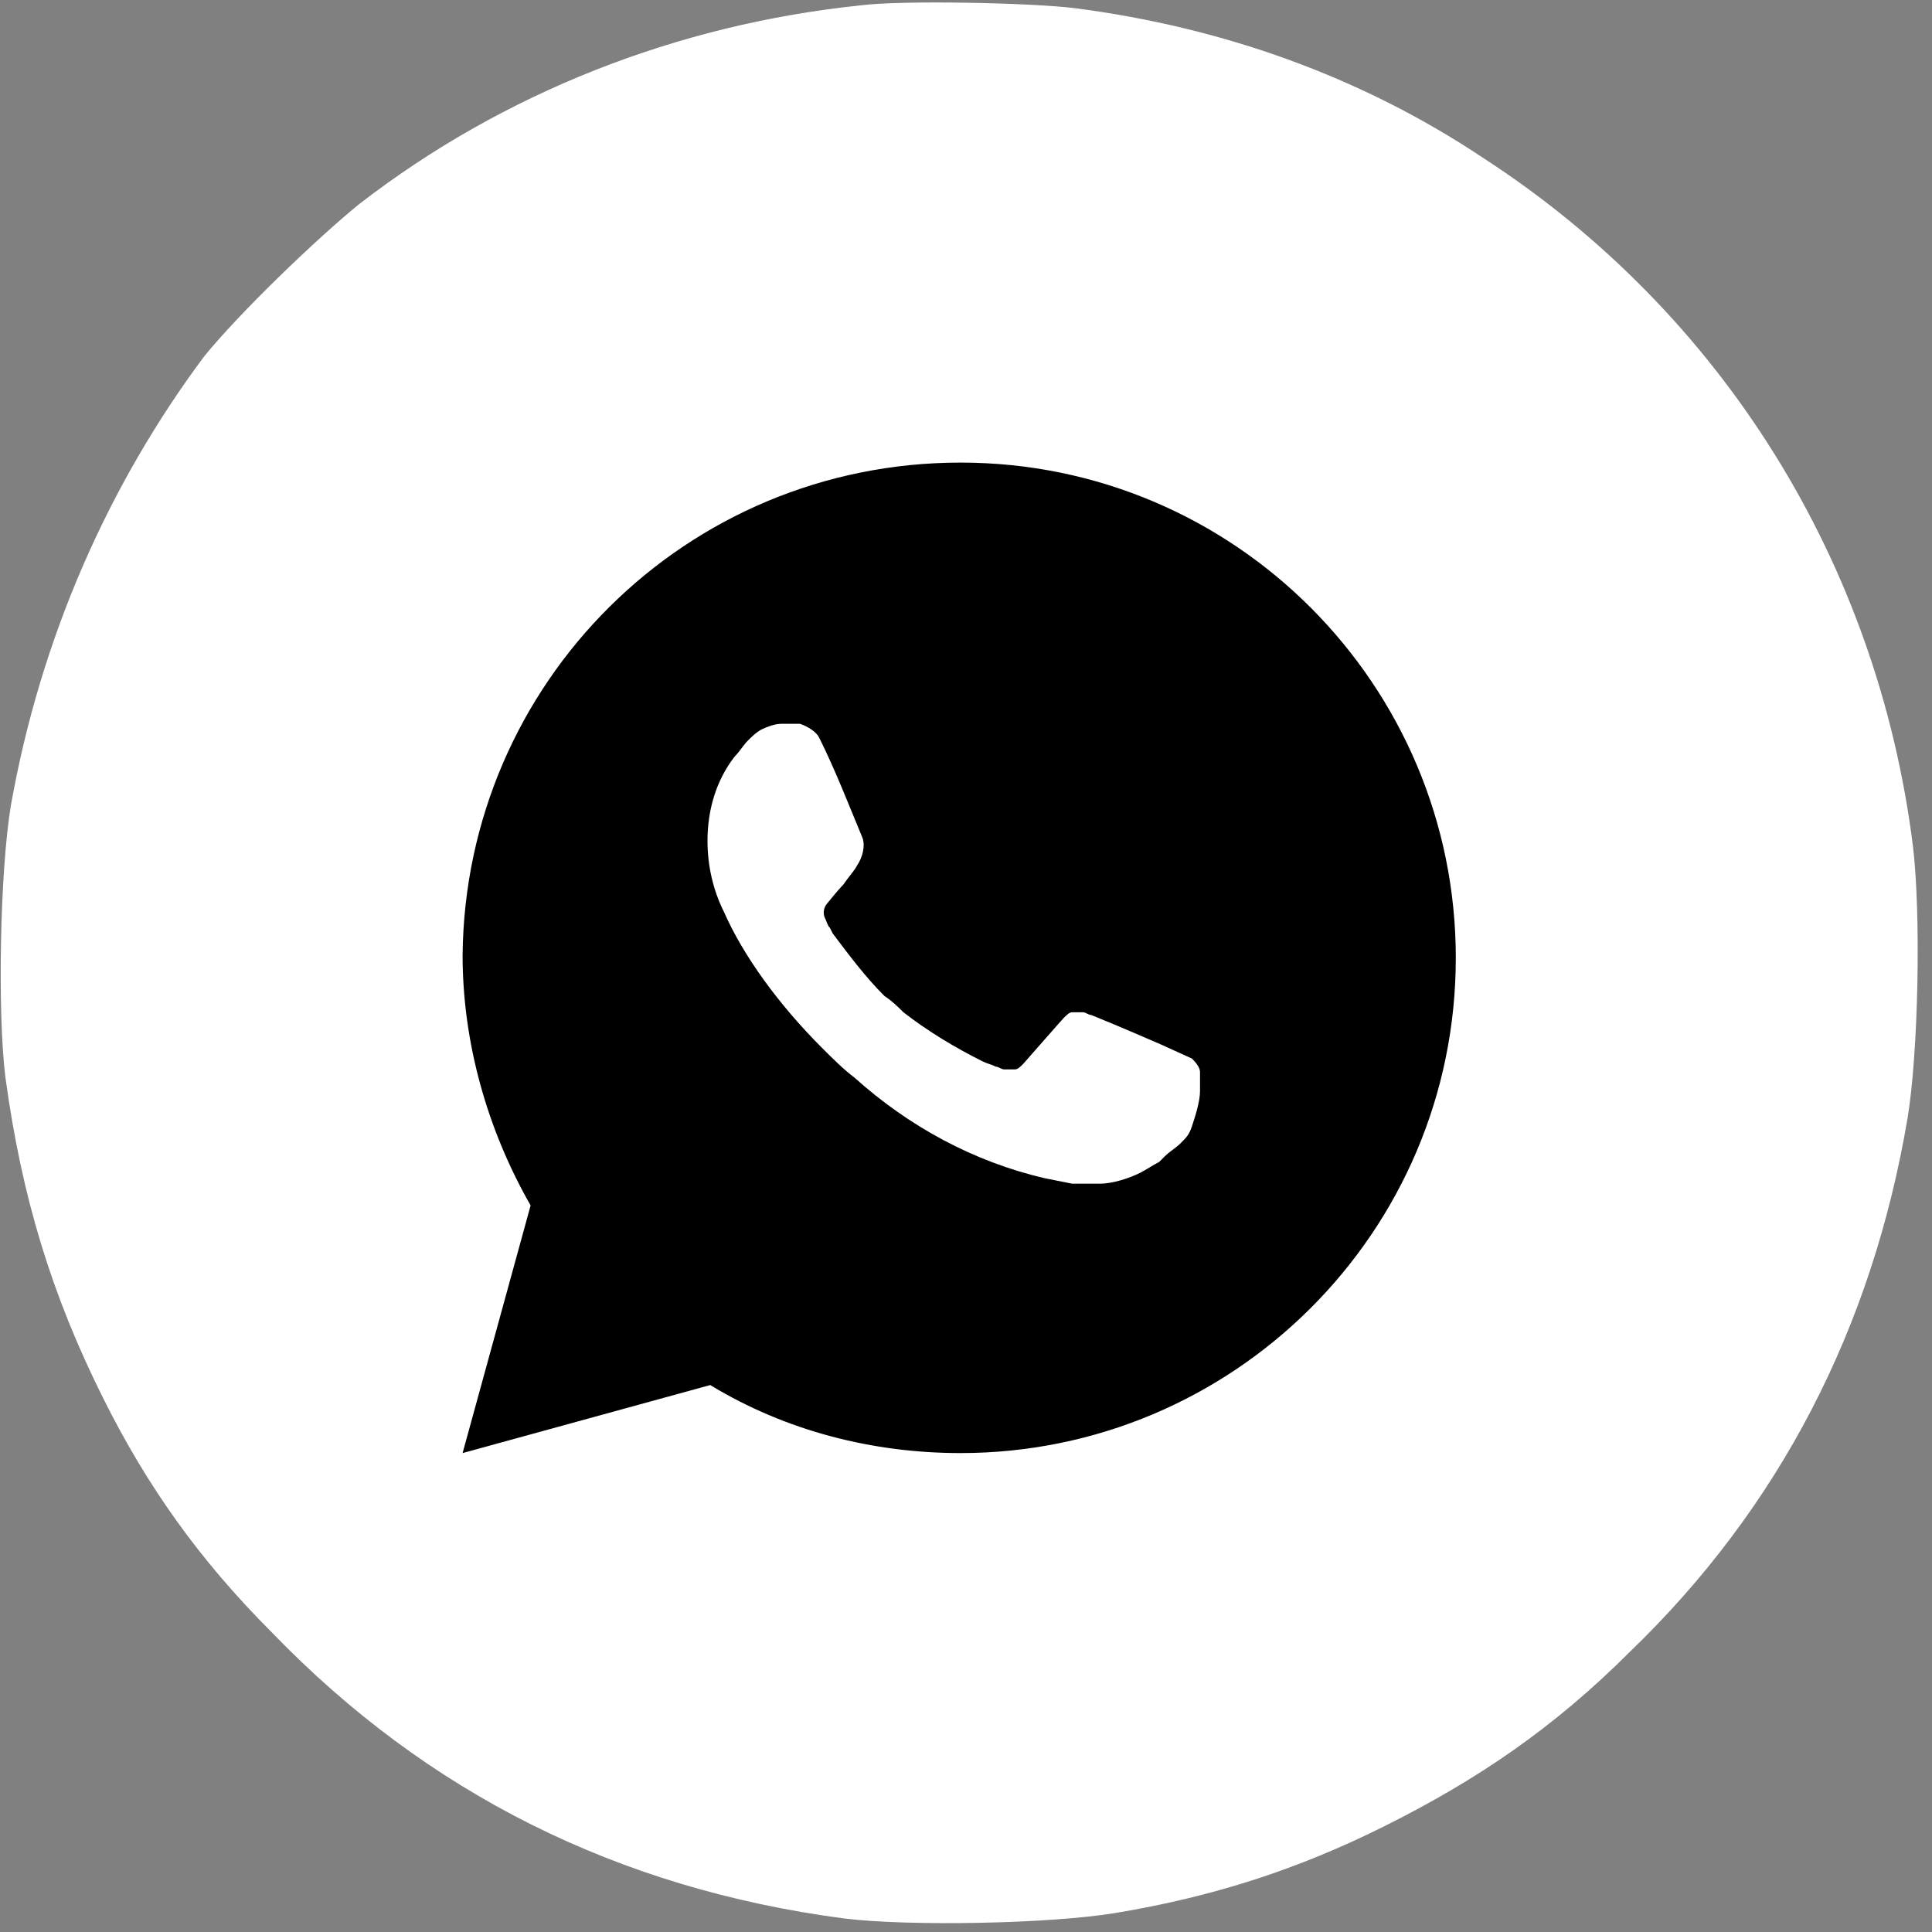 <?xml version="1.0" encoding="utf-8"?> <svg xmlns="http://www.w3.org/2000/svg" xmlns:xlink="http://www.w3.org/1999/xlink" version="1.1" id="Слой_1" x="0px" y="0px" viewBox="0 0 71 71" style="enable-background:new 0 0 71 71;" xml:space="preserve"><rect x="0" y="0" width="71" height="71" fill="#808080" stroke="none"/> <style type="text/css"> .st0{fill:#FFFFFF;} </style> <path class="st0" d="M31,70.5c2.4,0.3,7.6,0.2,10-0.2c3.6-0.6,6.7-1.6,9.9-3.2c3.4-1.7,6.2-3.6,9-6.4c5.5-5.3,8.9-11.9,10.2-19.6 c0.4-2.4,0.5-7.5,0.2-10c-1.3-10.4-7-19.6-15.8-25.3c-4.5-3-9.6-4.8-15-5.5c-1.6-0.2-6.4-0.3-7.9-0.1c-6.7,0.7-13.1,3.2-18.4,7.3 c-1.6,1.3-4.4,4-5.7,5.6C4,17.8,1.5,23.4,0.4,29.6C0,32-0.1,37.2,0.2,39.6c0.6,4.4,1.7,8,3.6,11.8c1.6,3.2,3.5,5.9,6.2,8.6 C15.7,65.9,22.7,69.4,31,70.5z M18.6,52.9c-0.7,0-0.7-0.1,0.3-4.9c0.5-2.5,0.9-4.6,0.9-4.7c0-0.1-0.2-0.6-0.4-1.1 c-1.3-2.8-1.7-6.7-1.2-9.9c1.3-7.6,7.7-13.6,15.5-14.4c1.5-0.2,1.6-0.2,3.2,0c4.3,0.4,8.1,2.2,11,5.2c2,2.1,3.3,4.1,4.1,6.7 c1.2,3.5,1.2,7.4,0,10.9c-2.1,6.2-7.3,10.7-13.7,11.8c-3.1,0.5-6.9,0.1-9.7-1.2l-0.9-0.4l-4.4,1C20.8,52.4,18.7,52.9,18.6,52.9z"></path> <ellipse class="st0" cx="33.8" cy="33.6" rx="25.5" ry="28"></ellipse> <path d="M35.3,17c10.1,0,18.2,8.2,18.2,18.2c0,10.1-8.2,18.2-18.2,18.2c-3.2,0-6.4-0.8-9.2-2.5l-9.1,2.5l2.5-9.1 c-1.6-2.8-2.5-6-2.5-9.2C17.1,25.1,25.2,17,35.3,17z M29.1,26.6l-0.4,0c-0.2,0-0.5,0.1-0.7,0.2c-0.2,0.1-0.4,0.3-0.5,0.4 c-0.2,0.2-0.3,0.4-0.5,0.6c-0.7,0.9-1,2-1,3.1c0,0.9,0.2,1.8,0.6,2.6c0.7,1.6,2,3.4,3.6,5c0.4,0.4,0.8,0.8,1.2,1.1 c2,1.8,4.4,3.1,7,3.7l1,0.2c0.3,0,0.7,0,1,0c0.5,0,1.1-0.2,1.5-0.4c0.2-0.1,0.5-0.3,0.7-0.4c0,0,0.1-0.1,0.2-0.2 c0.2-0.2,0.4-0.3,0.6-0.5c0.2-0.2,0.3-0.3,0.4-0.6c0.1-0.3,0.3-0.9,0.3-1.3c0-0.4,0-0.6,0-0.7c0-0.2-0.2-0.4-0.3-0.5l-1.1-0.5 c0,0-1.6-0.7-2.6-1.1c-0.1,0-0.2-0.1-0.3-0.1c-0.1,0-0.3,0-0.4,0s-0.2,0.1-0.3,0.2c0,0-0.1,0.1-1.5,1.7c-0.1,0.1-0.2,0.2-0.3,0.2 c-0.1,0-0.2,0-0.4,0c-0.1,0-0.2-0.1-0.3-0.1c-0.2-0.1-0.3-0.1-0.5-0.2c-1-0.5-2-1.1-2.9-1.8c-0.2-0.2-0.4-0.4-0.7-0.6 c-0.7-0.7-1.3-1.5-1.9-2.3l-0.1-0.2c-0.1-0.1-0.1-0.2-0.2-0.4c-0.1-0.3,0.1-0.5,0.1-0.5s0.4-0.5,0.6-0.7c0.2-0.3,0.4-0.5,0.5-0.7 c0.2-0.3,0.3-0.7,0.2-1c-0.5-1.2-1-2.5-1.6-3.7c-0.1-0.2-0.4-0.4-0.7-0.5c-0.1,0-0.2,0-0.3,0c-0.2,0-0.5,0-0.7,0L29.1,26.6z"></path> </svg> 